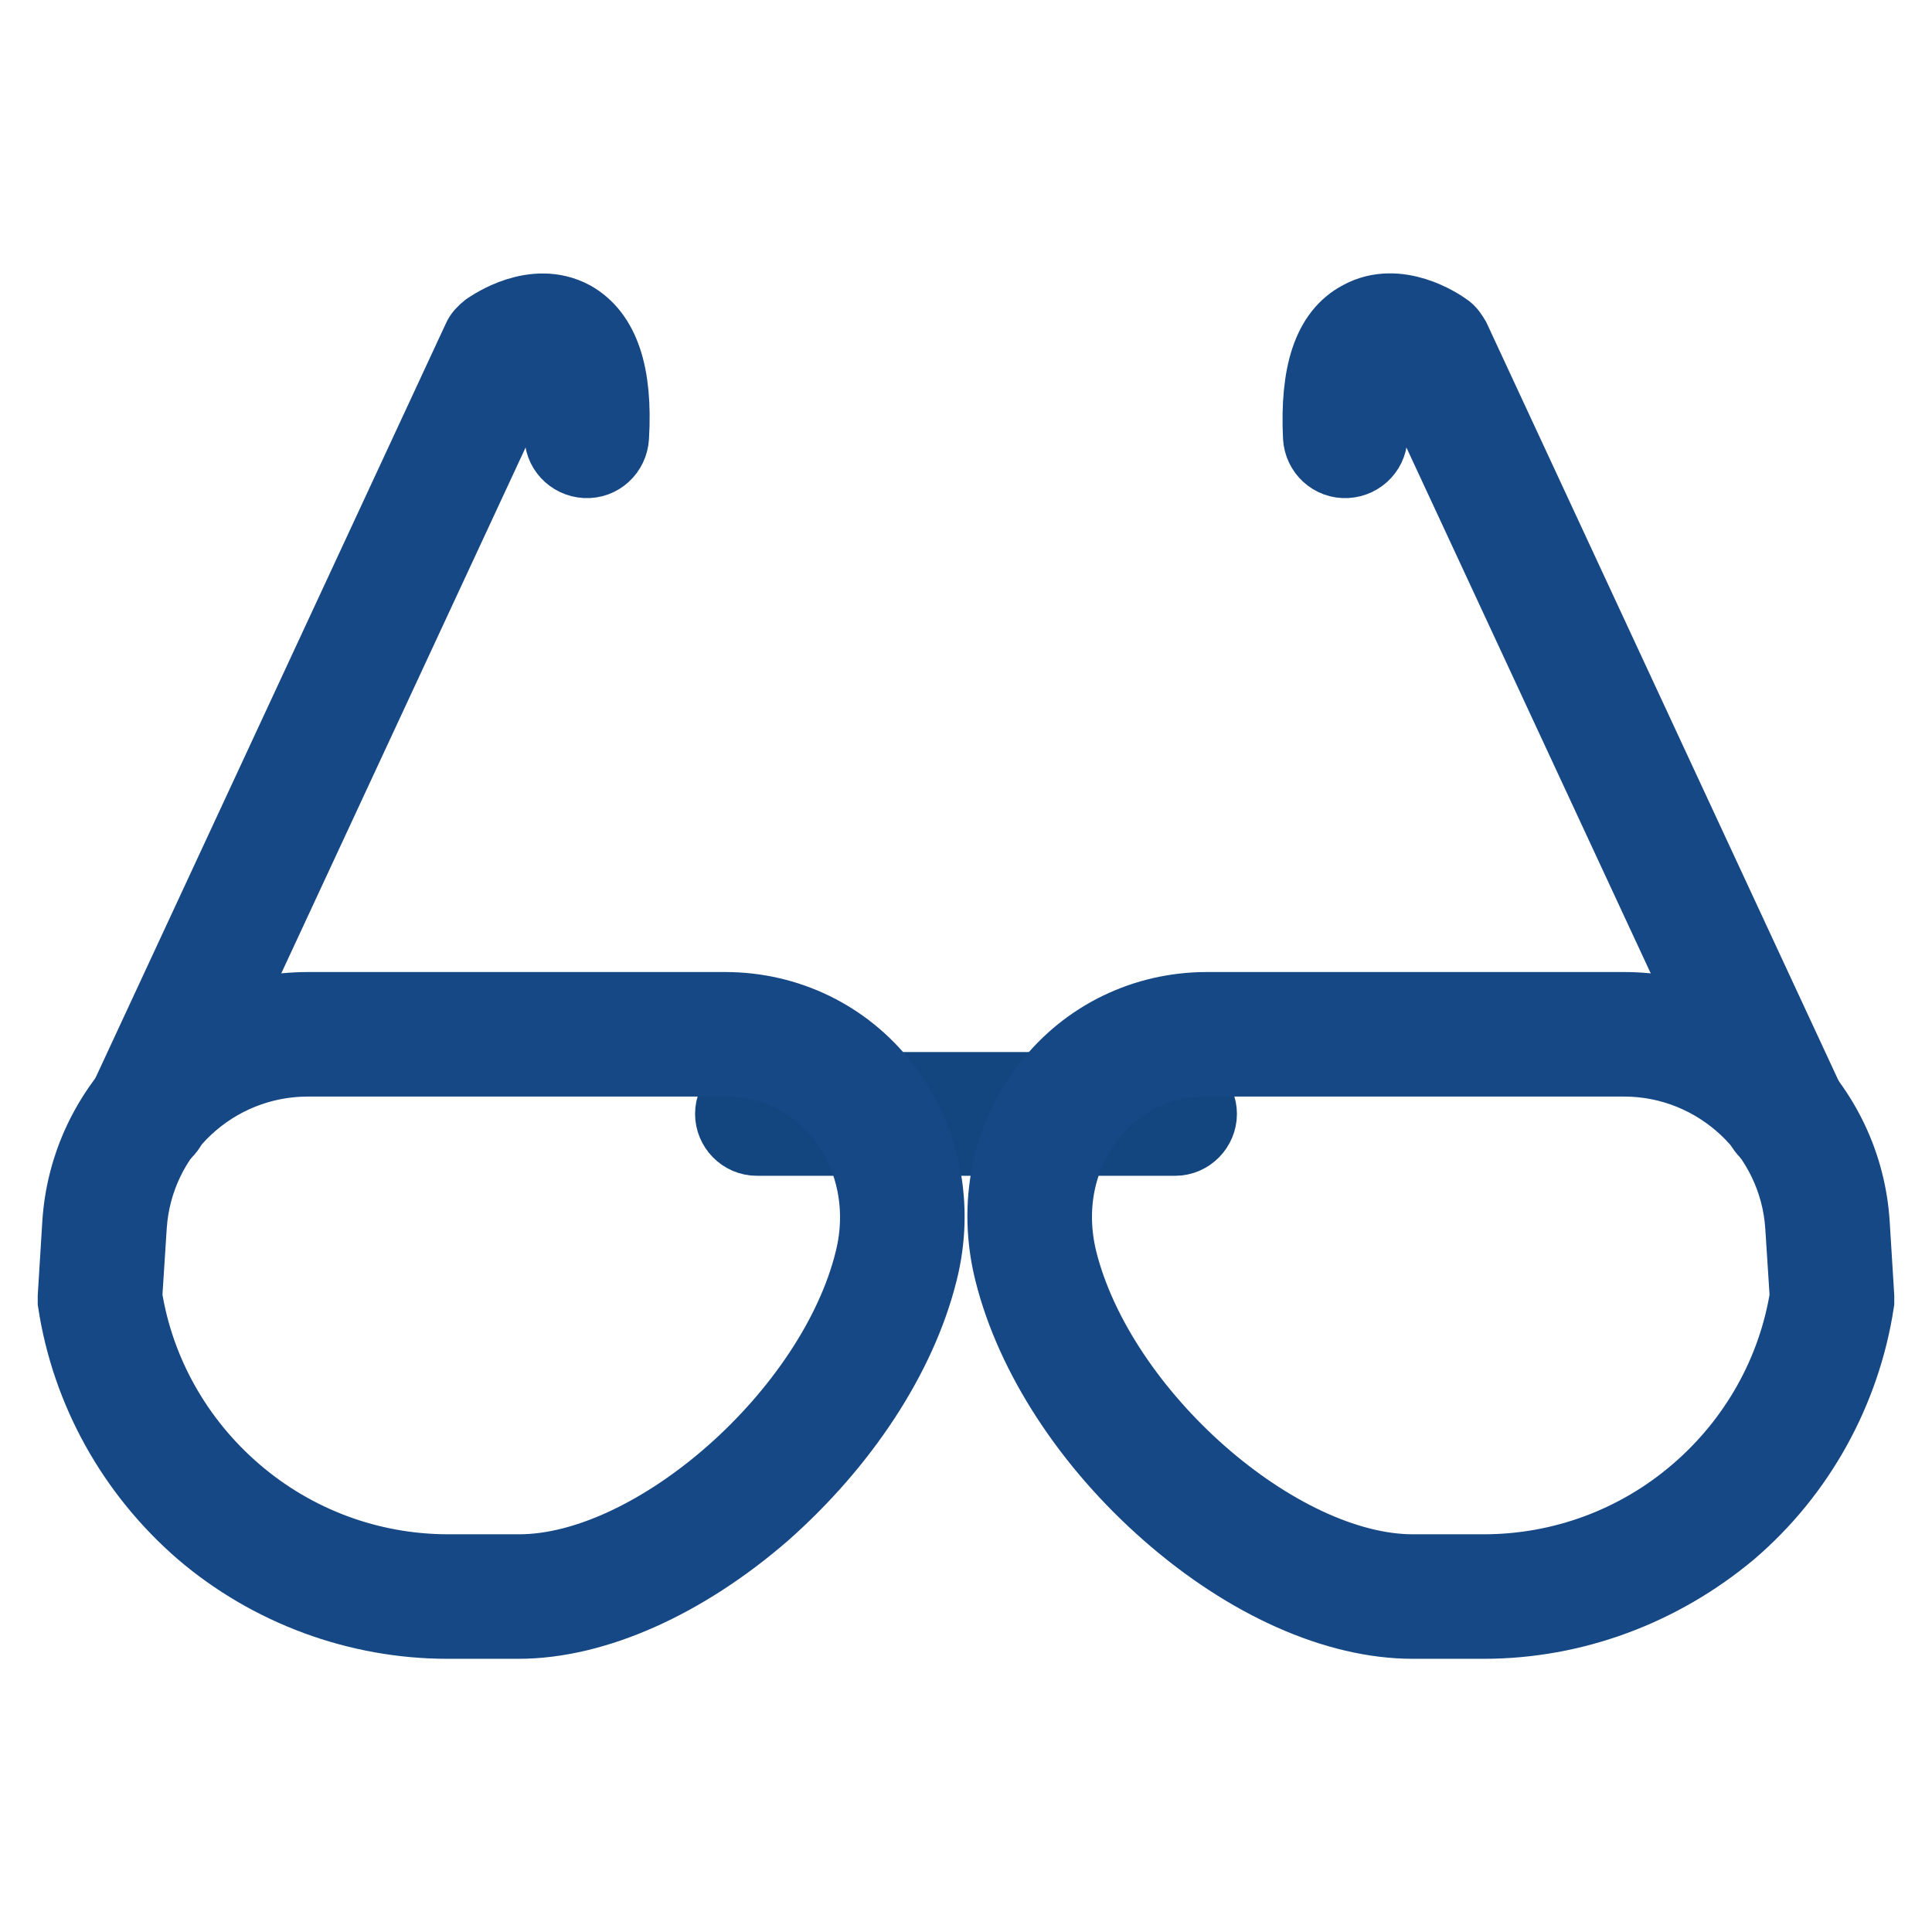 <?xml version="1.0" encoding="utf-8"?>
<!-- Svg Vector Icons : http://www.onlinewebfonts.com/icon -->
<!DOCTYPE svg PUBLIC "-//W3C//DTD SVG 1.1//EN" "http://www.w3.org/Graphics/SVG/1.1/DTD/svg11.dtd">
<svg version="1.1" xmlns="http://www.w3.org/2000/svg" xmlns:xlink="http://www.w3.org/1999/xlink" x="0px" y="0px" viewBox="0 0 256 256" enable-background="new 0 0 256 256" xml:space="preserve">
<g> <path stroke-width="10" fill-opacity="0" stroke="#13467e"  d="M155.7,150.8h-55.4c-1.8,0-3.2-1.5-3.2-3.2c0-1.8,1.5-3.2,3.2-3.2h55.4c1.8,0,3.2,1.5,3.2,3.2 C158.9,149.3,157.5,150.8,155.7,150.8z"/> <path stroke-width="10" fill-opacity="0" stroke="#99c9d6"  d="M68.7,211.5h-9.4c-23,0-42.7-16.8-46.2-39.6l0.6-9.7c0.9-14.2,12.7-25.2,26.9-25.2h55.3 c16,0,26.5,15.2,22.7,30.7C113.2,189.9,88.2,211.5,68.7,211.5L68.7,211.5z"/> <path stroke-width="10" fill-opacity="0" stroke="#164885"  d="M68.7,214.8h-9.4c-11.9,0-23.5-4.3-32.5-12c-9-7.8-15-18.5-16.8-30.3c0-0.2,0-0.5,0-0.7l0.6-9.7 c0.5-7.7,3.9-14.8,9.5-20.1c5.6-5.3,13-8.2,20.7-8.2h55.3c8.2,0,15.8,3.7,20.8,10.1c5.4,6.9,7.2,15.9,5,24.6 c-2.8,11.2-10.4,22.7-20.8,31.9C90.6,209.5,78.8,214.8,68.7,214.8z M16.5,171.8c1.6,10.1,6.8,19.3,14.6,26 c7.9,6.8,17.9,10.5,28.3,10.5h9.4c18.1,0,41.8-20.9,46.8-41.3c1.7-6.8,0.3-13.8-3.8-19.1c-3.8-4.9-9.4-7.6-15.7-7.6H40.8 c-12.5,0-22.9,9.7-23.7,22.2L16.5,171.8L16.5,171.8z"/> <path stroke-width="10" fill-opacity="0" stroke="#99c9d6"  d="M187.2,211.5h9.4c23,0,42.7-16.8,46.2-39.6l-0.6-9.7c-0.9-14.2-12.7-25.2-26.9-25.2h-55.3 c-16,0-26.5,15.2-22.7,30.7C142.7,189.9,167.8,211.5,187.2,211.5z"/> <path stroke-width="10" fill-opacity="0" stroke="#164885"  d="M196.6,214.8h-9.4c-10.1,0-21.8-5.2-32.3-14.4c-10.4-9.1-18-20.7-20.8-31.9c-2.2-8.8-0.4-17.8,5-24.6 c5-6.4,12.6-10.1,20.8-10.1h55.3c7.7,0,15,2.9,20.7,8.2c5.6,5.3,9,12.4,9.5,20.1l0.6,9.7c0,0.2,0,0.5,0,0.7 c-1.8,11.8-7.8,22.6-16.8,30.3C220,210.5,208.5,214.8,196.6,214.8L196.6,214.8z M159.9,140.3c-6.3,0-11.9,2.7-15.7,7.6 c-4.1,5.3-5.5,12.2-3.8,19.1c5.1,20.5,28.8,41.3,46.8,41.3h9.4c10.4,0,20.4-3.7,28.3-10.5c7.8-6.7,13-15.9,14.6-26l-0.6-9.3 c-0.8-12.4-11.2-22.2-23.7-22.2H159.9z"/> <path stroke-width="10" fill-opacity="0" stroke="#164885"  d="M19.6,150.8c-0.5,0-0.9-0.1-1.4-0.3c-1.6-0.8-2.3-2.7-1.6-4.3L63.6,45c0.2-0.5,0.6-0.9,1.1-1.3 c0.6-0.4,6.1-4.2,11.1-1.5c3.9,2.2,5.7,7.3,5.2,15.7c-0.1,1.8-1.6,3.2-3.4,3.1c-1.8-0.1-3.2-1.6-3.1-3.4c0.3-6.2-0.8-9.1-1.9-9.7 c-0.9-0.5-2.5,0.1-3.5,0.7L22.5,148.9C22,150.1,20.8,150.8,19.6,150.8z M236.4,150.8c-1.2,0-2.4-0.7-2.9-1.9L186.9,48.6 c-1.1-0.6-2.7-1.1-3.5-0.7c-1,0.6-2.2,3.5-1.9,9.7c0.1,1.8-1.3,3.3-3.1,3.4c-1.8,0.1-3.3-1.3-3.4-3.1c-0.4-8.4,1.3-13.6,5.3-15.7 c4.9-2.7,10.4,1,11.1,1.5c0.5,0.3,0.8,0.8,1.1,1.3l47,101.2c0.8,1.6,0,3.5-1.6,4.3C237.3,150.7,236.8,150.8,236.4,150.8z"/></g>
</svg>